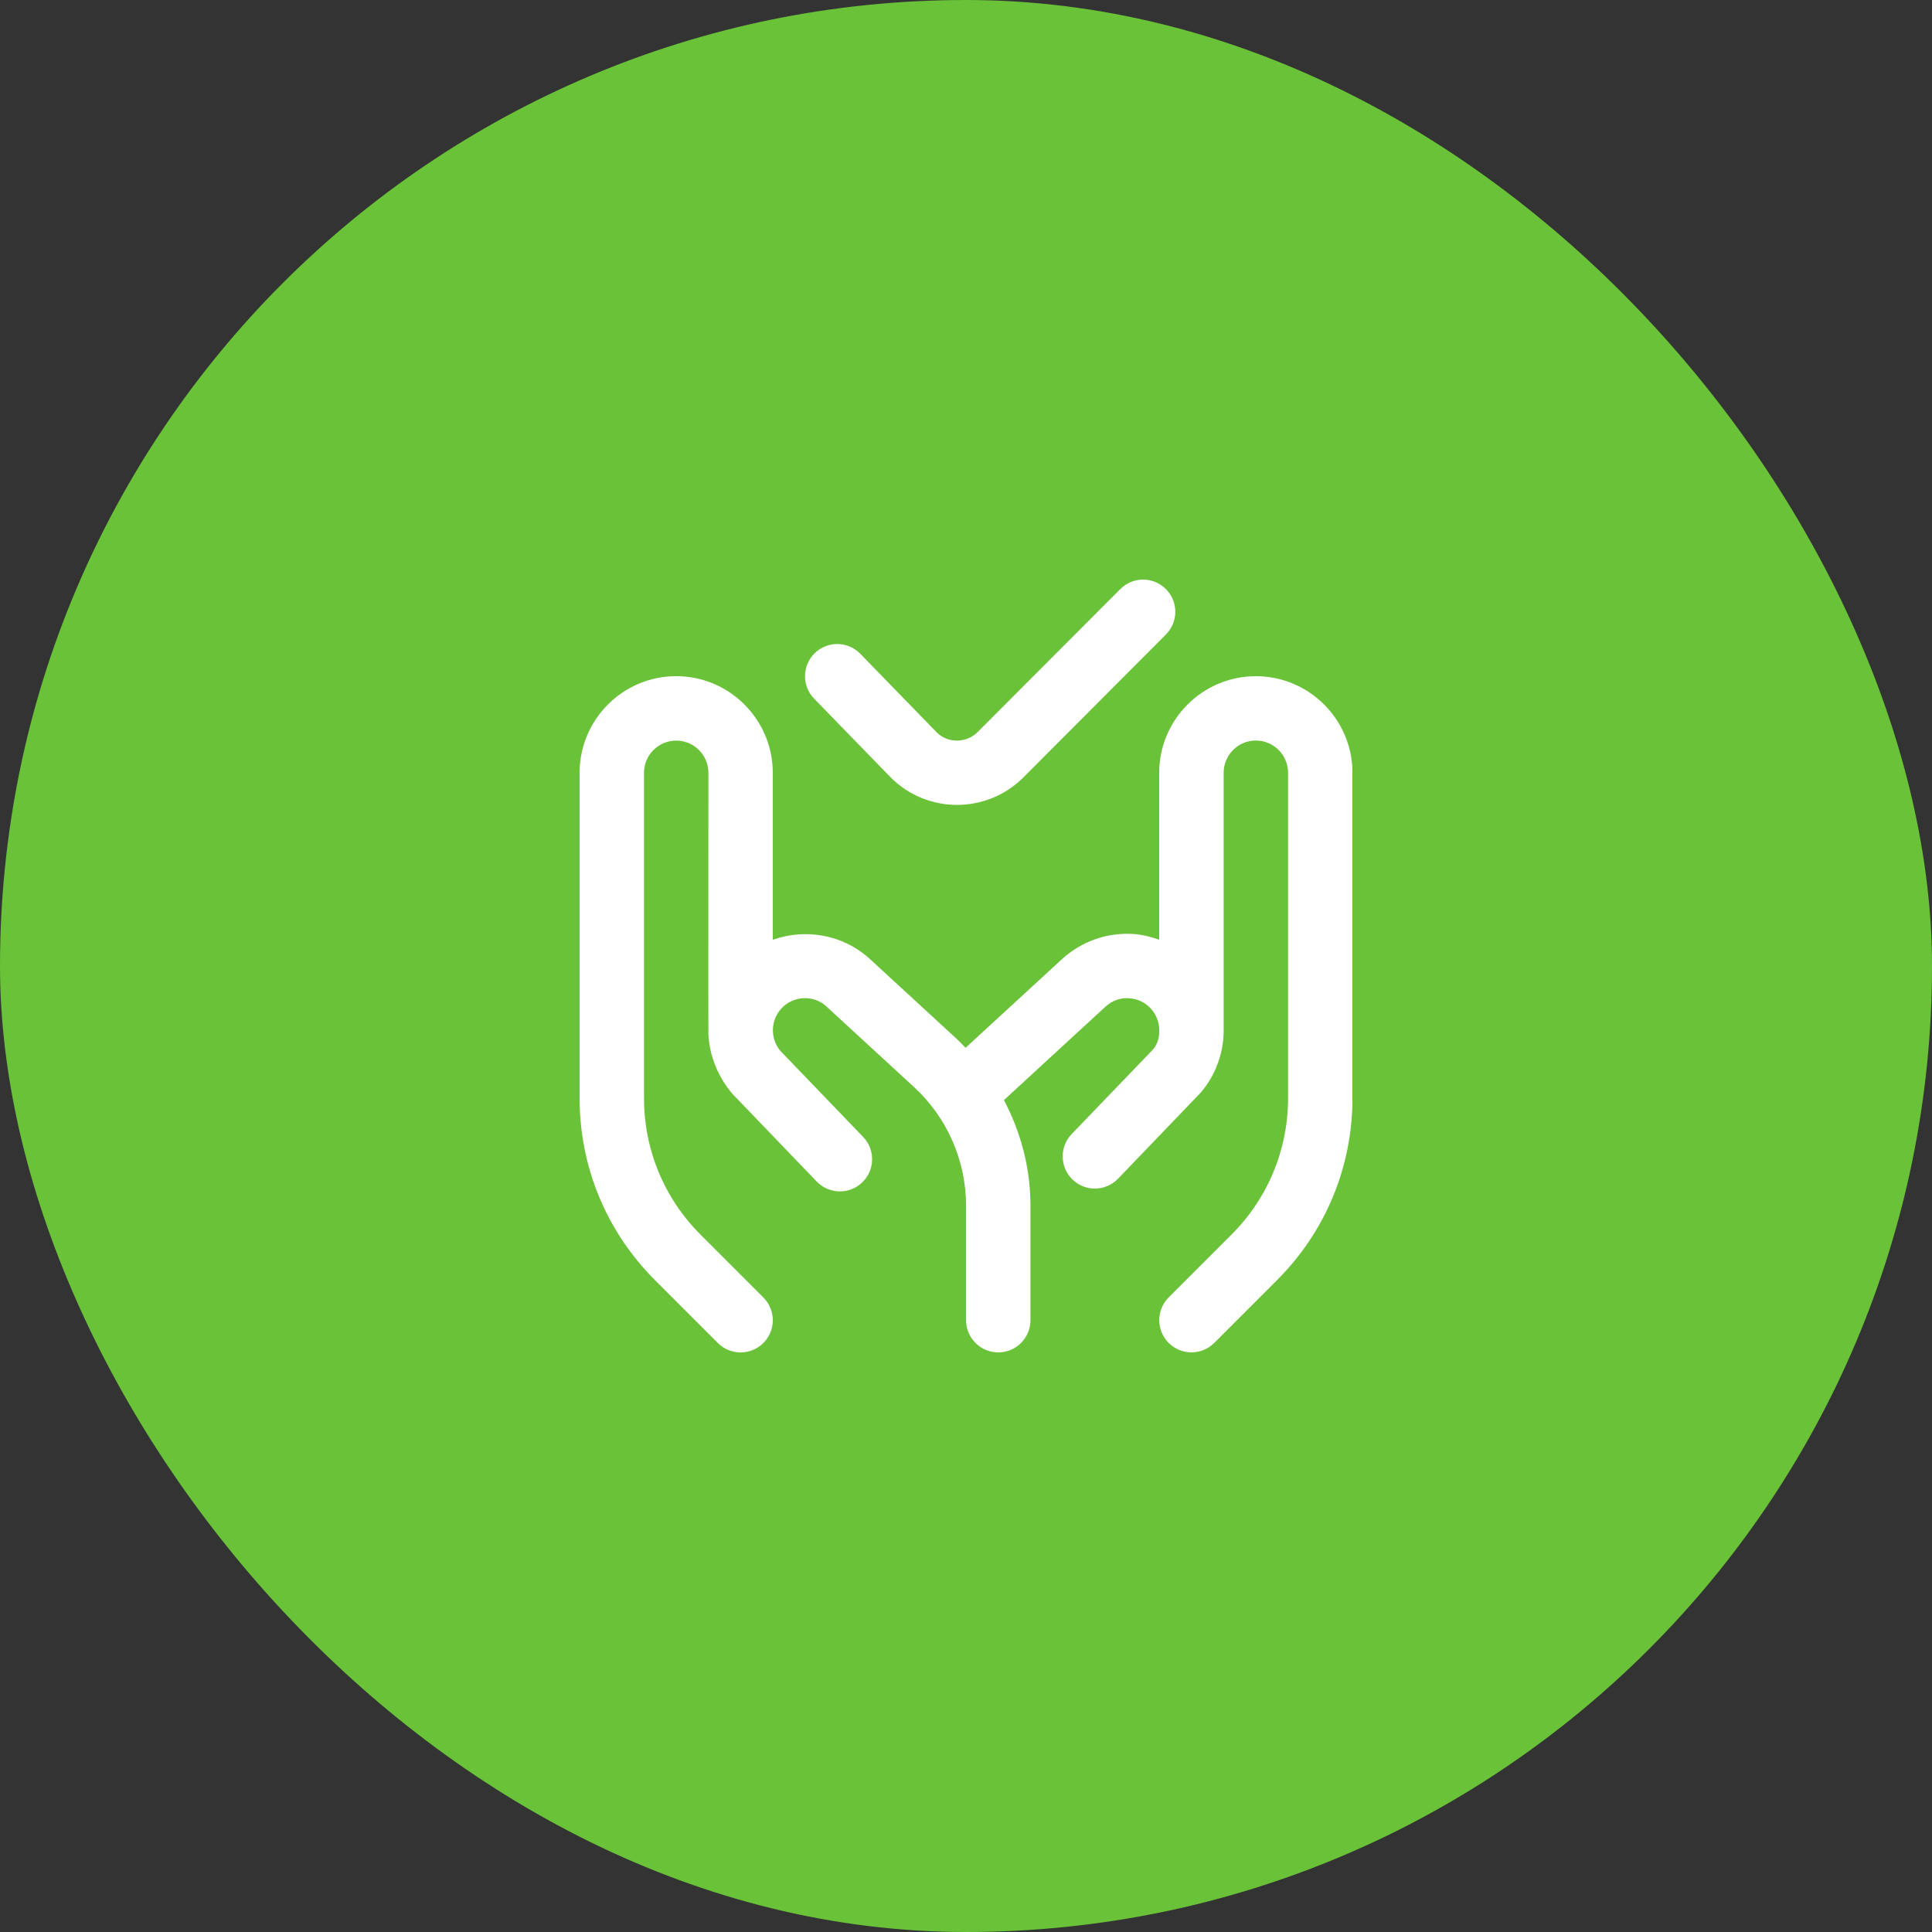 <svg width="60" height="60" viewBox="0 0 60 60" fill="none" xmlns="http://www.w3.org/2000/svg">
<rect x="0" y="0" width="60" height="60" fill="#333333" stroke="none"/>
<rect width="60" height="60" rx="30" fill="#69C238"/>
<g clip-path="url(#clip0_75_563)">
<path d="M25.283 21.697C24.898 21.301 24.907 20.668 25.304 20.283C25.7 19.899 26.333 19.907 26.718 20.304L29.092 22.746C29.432 23.085 30.004 23.087 30.358 22.739L34.792 18.294C35.183 17.902 35.815 17.902 36.206 18.292C36.598 18.682 36.598 19.315 36.208 19.706L31.769 24.156C31.202 24.717 30.46 24.997 29.72 24.997C28.98 24.997 28.233 24.714 27.668 24.15L25.283 21.697ZM39 21C37.346 21 36 22.346 36 24V29.184C35.734 29.09 35.458 29.02 35.168 29.004C34.374 28.962 33.601 29.23 32.995 29.773L29.986 32.541C29.904 32.457 29.826 32.369 29.739 32.289L26.995 29.764C26.151 29.008 24.999 28.833 23.999 29.185V23.999C23.999 22.345 22.653 20.999 20.999 20.999C19.345 20.999 18 22.346 18 24V34.101C18 36.238 18.832 38.247 20.343 39.758L22.293 41.708C22.488 41.903 22.744 42.001 23 42.001C23.256 42.001 23.512 41.903 23.707 41.708C24.098 41.317 24.098 40.685 23.707 40.294L21.757 38.344C20.624 37.211 20 35.704 20 34.101V24C20 23.449 20.449 23 21 23C21.551 23 22 23.449 22 24C22 24 21.995 32.077 22 32.118C22.03 32.772 22.286 33.426 22.747 33.972L25.363 36.693C25.746 37.092 26.38 37.104 26.777 36.721C27.175 36.338 27.188 35.705 26.805 35.307L24.235 32.636C23.918 32.259 23.927 31.698 24.256 31.331C24.623 30.921 25.255 30.887 25.653 31.245L28.387 33.761C29.413 34.705 30.002 36.046 30.002 37.441V41C30.002 41.552 30.45 42 31.002 42C31.554 42 32.002 41.552 32.002 41V37.441C32.002 36.289 31.708 35.166 31.178 34.165L34.341 31.254C34.539 31.076 34.795 30.982 35.061 31.001C35.327 31.016 35.571 31.133 35.748 31.331C35.908 31.509 35.989 31.733 36.003 31.954V31.999C36.003 31.999 36.003 32 36.003 32.001C36.006 32.218 35.945 32.428 35.815 32.585L33.282 35.219C32.899 35.617 32.912 36.25 33.309 36.633C33.503 36.82 33.752 36.912 34.002 36.912C34.265 36.912 34.526 36.809 34.723 36.605L37.301 33.92C37.751 33.384 37.987 32.725 38.002 32.063C38.004 32.04 38.002 23.998 38.002 23.998C38.002 23.447 38.45 22.998 39.002 22.998C39.554 22.998 40.002 23.447 40.002 23.998V34.099C40.002 35.702 39.378 37.208 38.245 38.342L36.295 40.292C35.904 40.682 35.904 41.315 36.295 41.706C36.49 41.901 36.746 41.999 37.002 41.999C37.258 41.999 37.514 41.901 37.709 41.706L39.659 39.756C41.17 38.245 42.002 36.236 42.002 34.099V24C42.002 22.346 40.656 21 39.002 21H39Z" fill="white"/>
</g>
<defs>
<clipPath id="clip0_75_563">
<rect width="24" height="24" fill="white" transform="translate(18 18)"/>
</clipPath>
</defs>
</svg>
